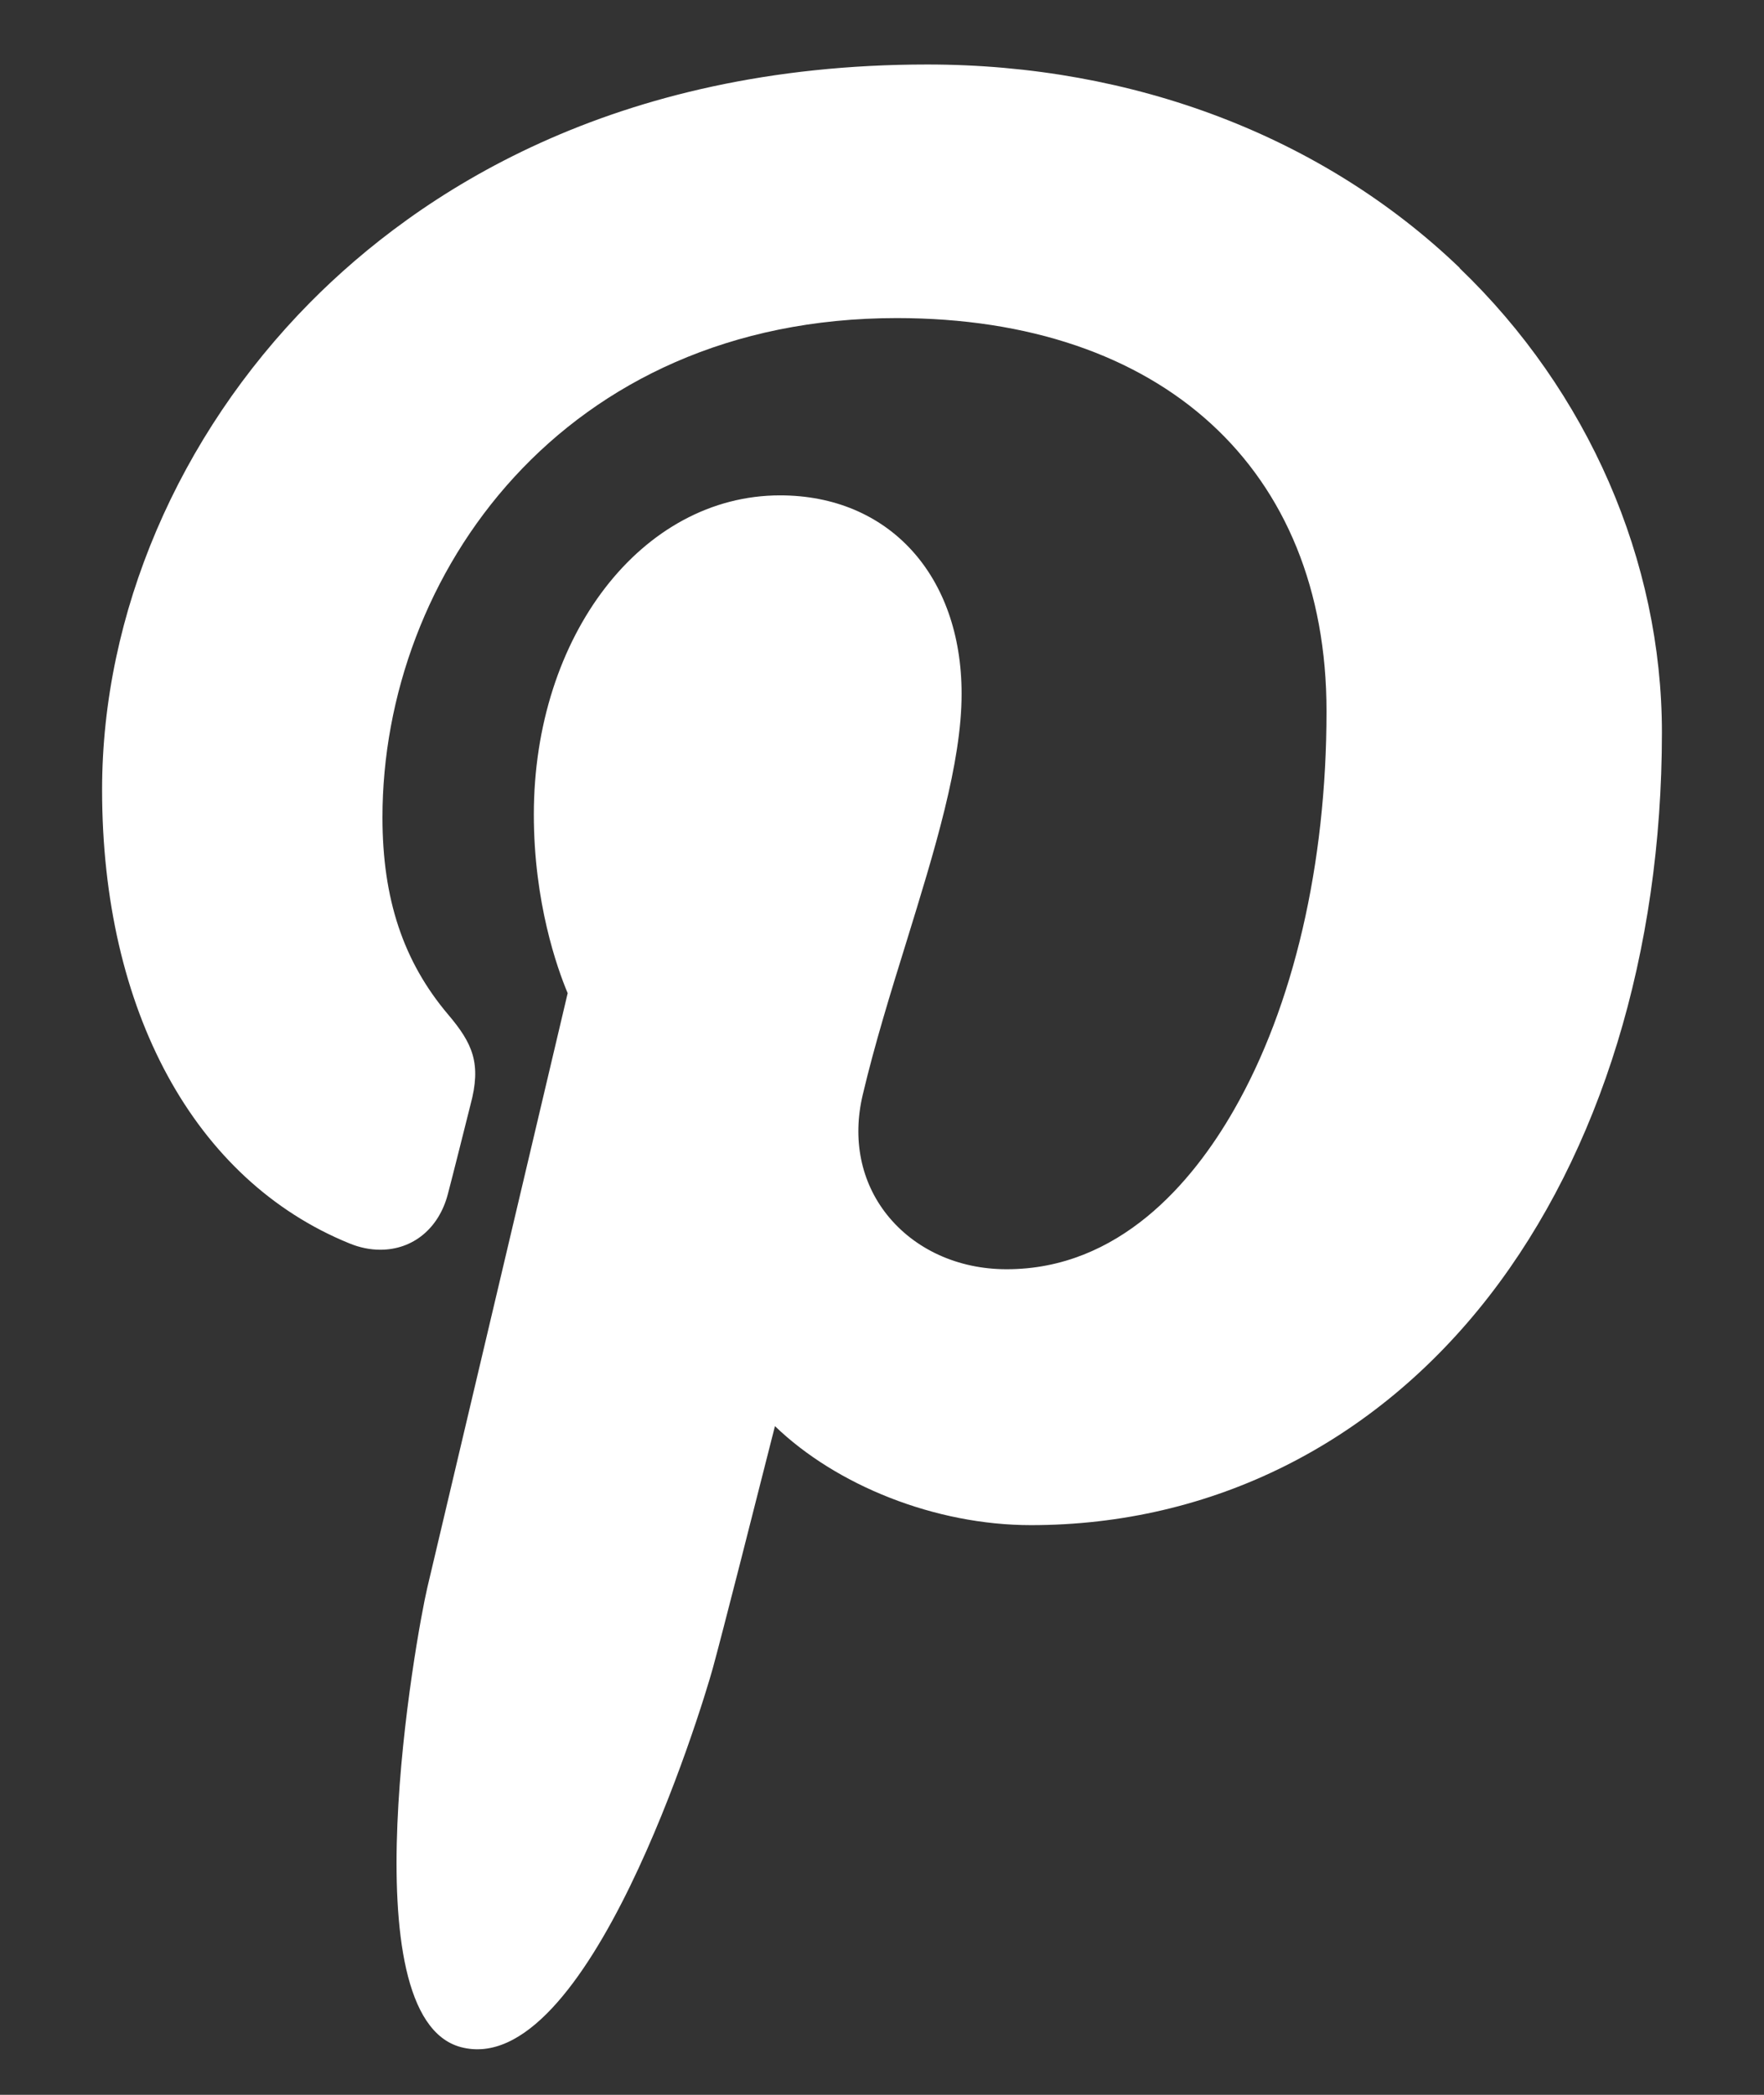 <svg width="16" height="19" fill="none" xmlns="http://www.w3.org/2000/svg"><rect width="100%" height="100%" fill="#333333" stroke="none"/><path d="M13.239 2.429C12 1.24 10.285.585 8.411.585c-2.863 0-4.624 1.174-5.598 2.158C1.614 3.956.926 5.567.926 7.163c0 2.004.838 3.542 2.242 4.114.094.039.189.058.282.058.296 0 .531-.194.612-.504.047-.178.157-.618.205-.809.102-.377.02-.558-.203-.821-.406-.48-.595-1.048-.595-1.787 0-2.196 1.635-4.529 4.665-4.529 2.404 0 3.898 1.367 3.898 3.566 0 1.388-.299 2.674-.842 3.62-.377.657-1.041 1.441-2.06 1.441-.441 0-.836-.181-1.086-.496-.236-.298-.314-.683-.219-1.085.107-.454.253-.927.395-1.384.258-.836.502-1.625.502-2.254 0-1.077-.662-1.8-1.647-1.8-1.252 0-2.233 1.272-2.233 2.895 0 .796.211 1.392.307 1.62-.158.668-1.095 4.642-1.273 5.391-.103.437-.722 3.892.303 4.168 1.152.309 2.181-3.055 2.286-3.435.085-.309.382-1.478.564-2.197.556.536 1.451.898 2.322.898 1.642 0 3.119-.739 4.159-2.081 1.008-1.302 1.564-3.115 1.564-5.108 0-1.557-.669-3.093-1.835-4.212z" fill="#fff"/></svg>